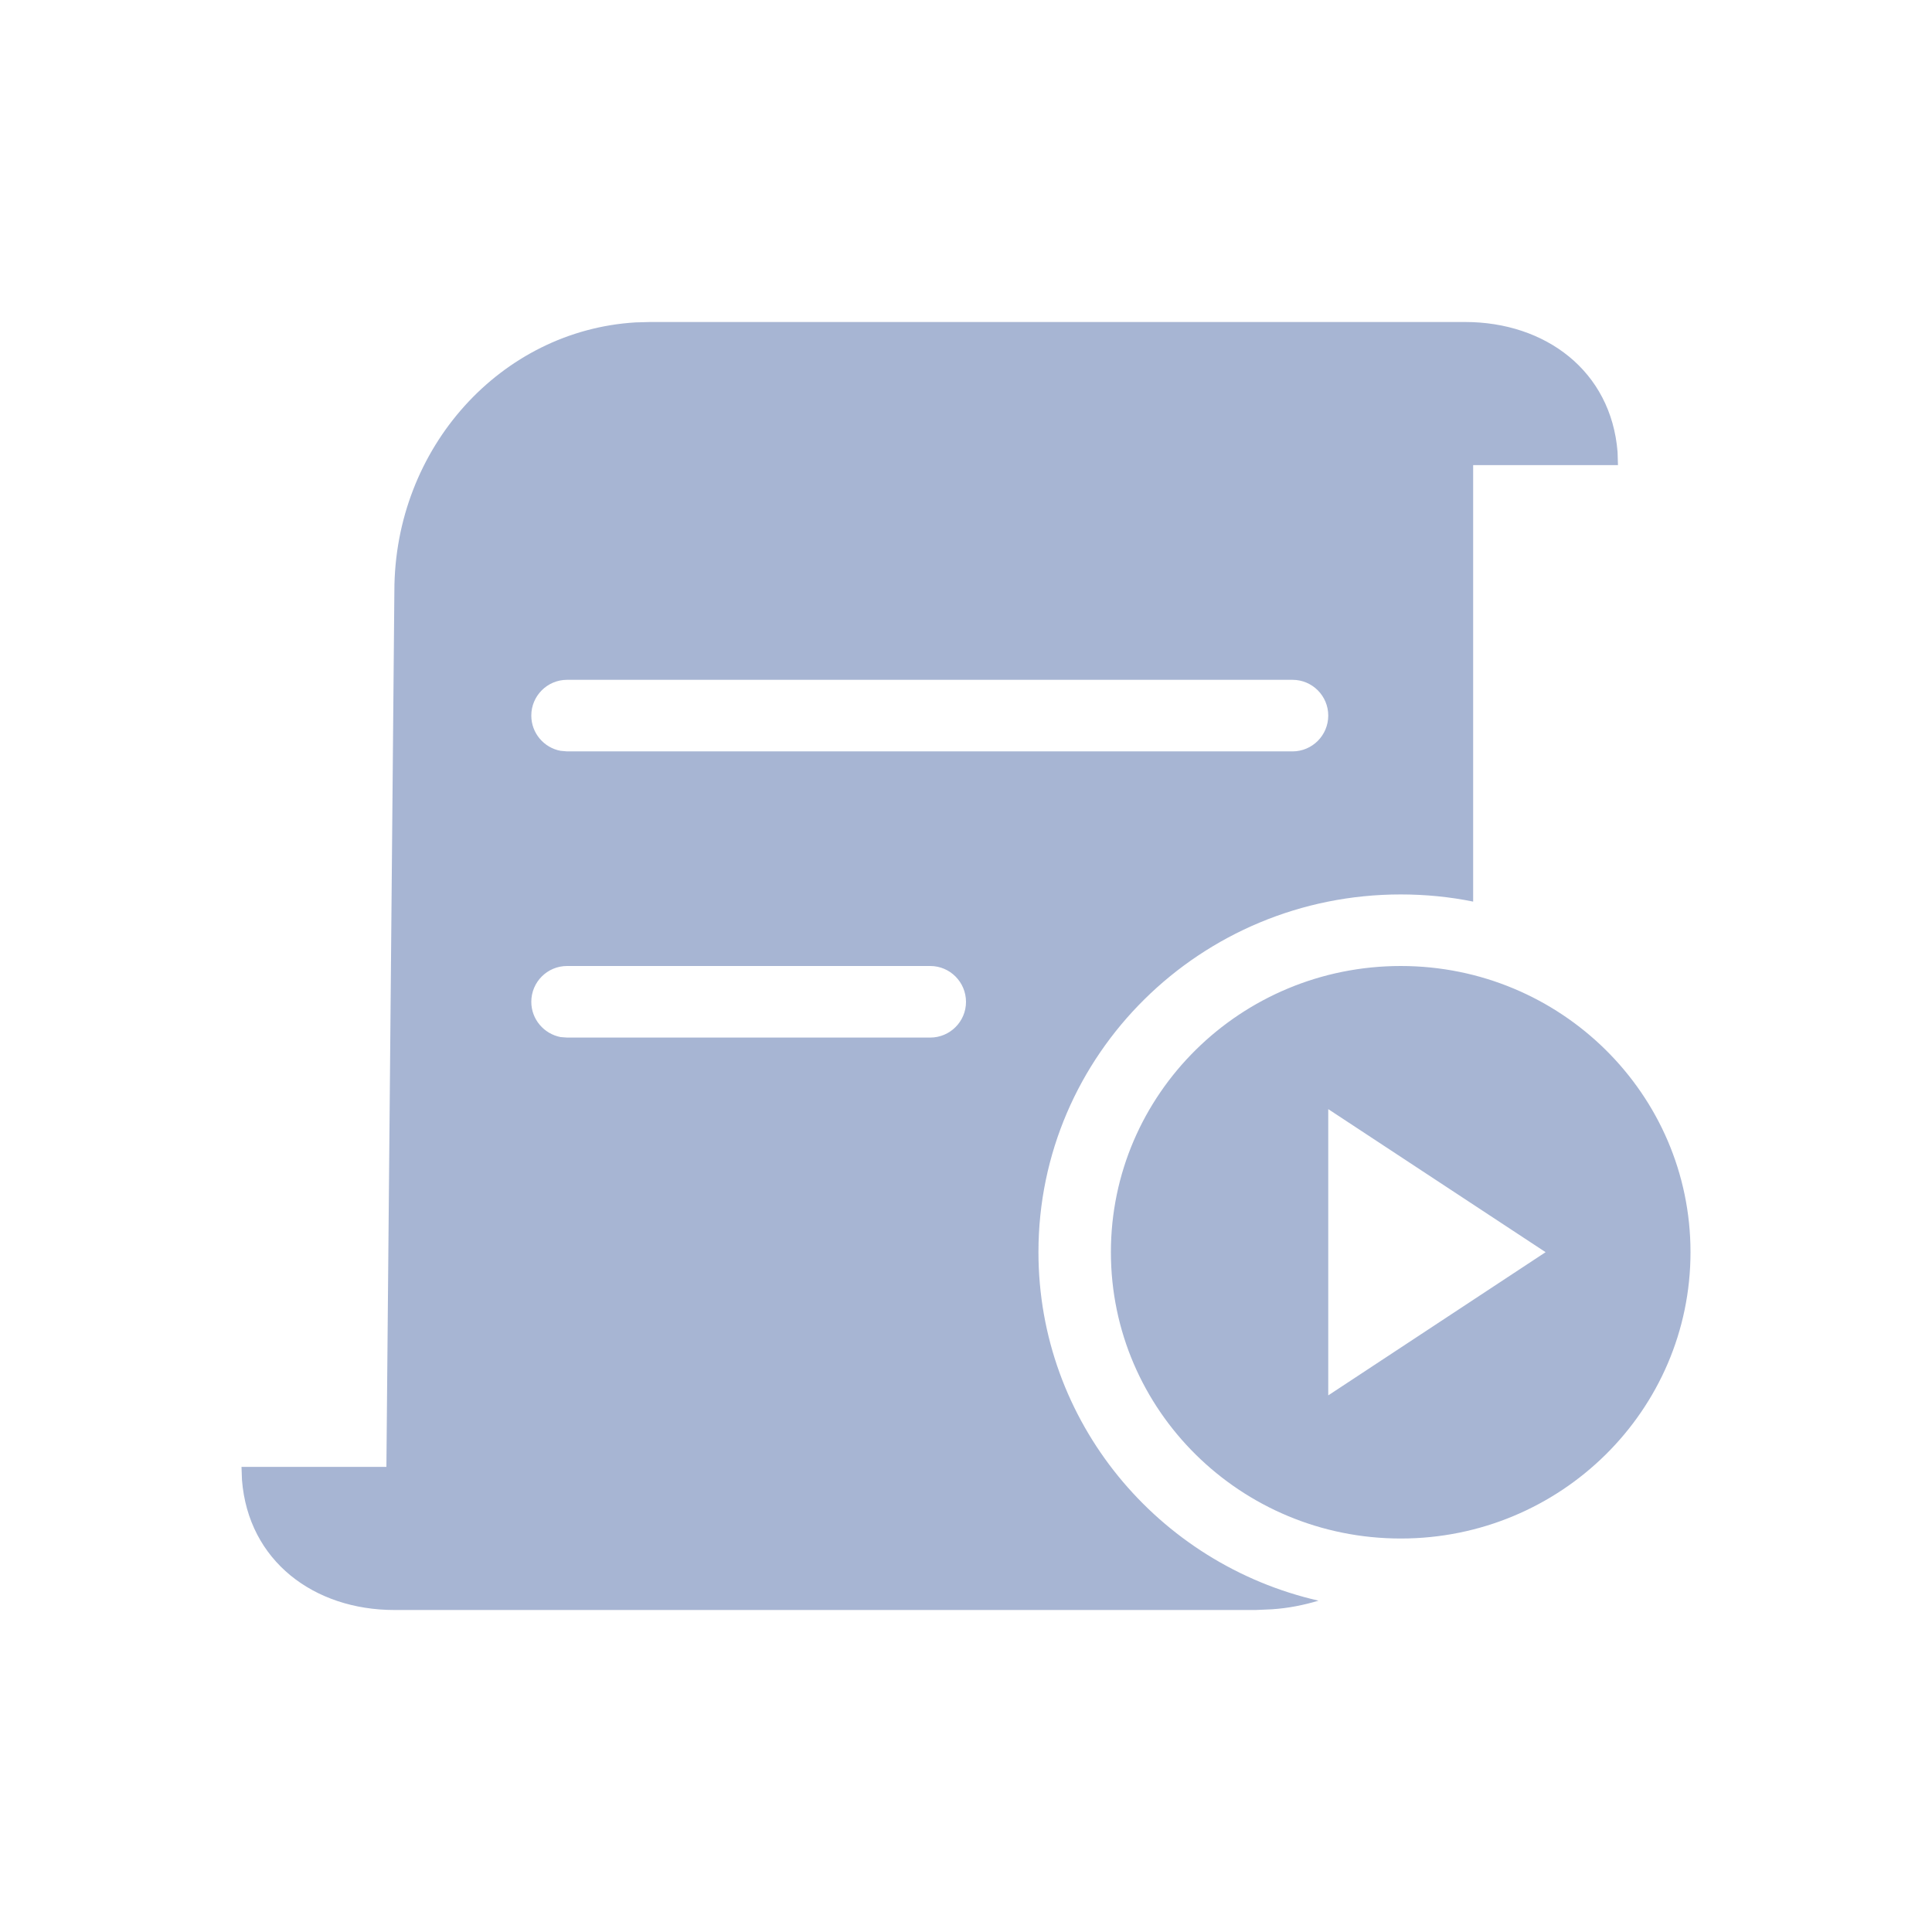 <?xml version="1.0" encoding="utf-8"?>
<!-- Generator: Adobe Illustrator 15.0.0, SVG Export Plug-In . SVG Version: 6.00 Build 0)  -->
<!DOCTYPE svg PUBLIC "-//W3C//DTD SVG 1.1//EN" "http://www.w3.org/Graphics/SVG/1.1/DTD/svg11.dtd">
<svg version="1.1" id="图层_1" xmlns="http://www.w3.org/2000/svg" xmlns:xlink="http://www.w3.org/1999/xlink" x="0px" y="0px"
	 width="24px" height="24px" viewBox="0 0 24 24" enable-background="new 0 0 24 24" xml:space="preserve">
<title>图标2备份 26</title>
<g id="视觉">
	<g id="图标2" transform="translate(-291, -69)">
		<g id="形状结合" transform="translate(291, 69)">
			<path fill="#A7B5D3" d="M18.2,4c0.997,0,1.814,0.607,1.894,1.615l0.005,0.163H18.3V11.2c-0.29-0.059-0.592-0.089-0.9-0.089
				c-2.486,0-4.5,1.99-4.5,4.443c0,2.108,1.485,3.874,3.479,4.33c-0.186,0.056-0.379,0.094-0.577,0.107L15.599,20H4.899
				c-0.996,0-1.814-0.607-1.893-1.615L3,18.222h1.8L4.899,7.344c0-1.783,1.327-3.24,2.997-3.339L8.077,4H18.2z M17.401,12
				C19.388,12,21,13.592,21,15.555c0,1.964-1.612,3.557-3.599,3.557c-1.989,0-3.601-1.593-3.601-3.557
				C13.8,13.592,15.412,12,17.401,12z M16.5,13.778v3.556l2.7-1.779L16.5,13.778z M11.556,12H7.044C6.799,12,6.6,12.199,6.6,12.445
				c0,0.217,0.157,0.398,0.364,0.438l0.08,0.006h4.512c0.245,0,0.444-0.199,0.444-0.443C12,12.199,11.8,12,11.556,12z M16.056,8.445
				H7.044C6.799,8.445,6.6,8.644,6.6,8.889c0,0.218,0.157,0.4,0.364,0.438l0.08,0.007h9.012c0.245,0,0.444-0.199,0.444-0.445
				C16.5,8.644,16.301,8.445,16.056,8.445z"/>
		</g>
	</g>
</g>
</svg>

